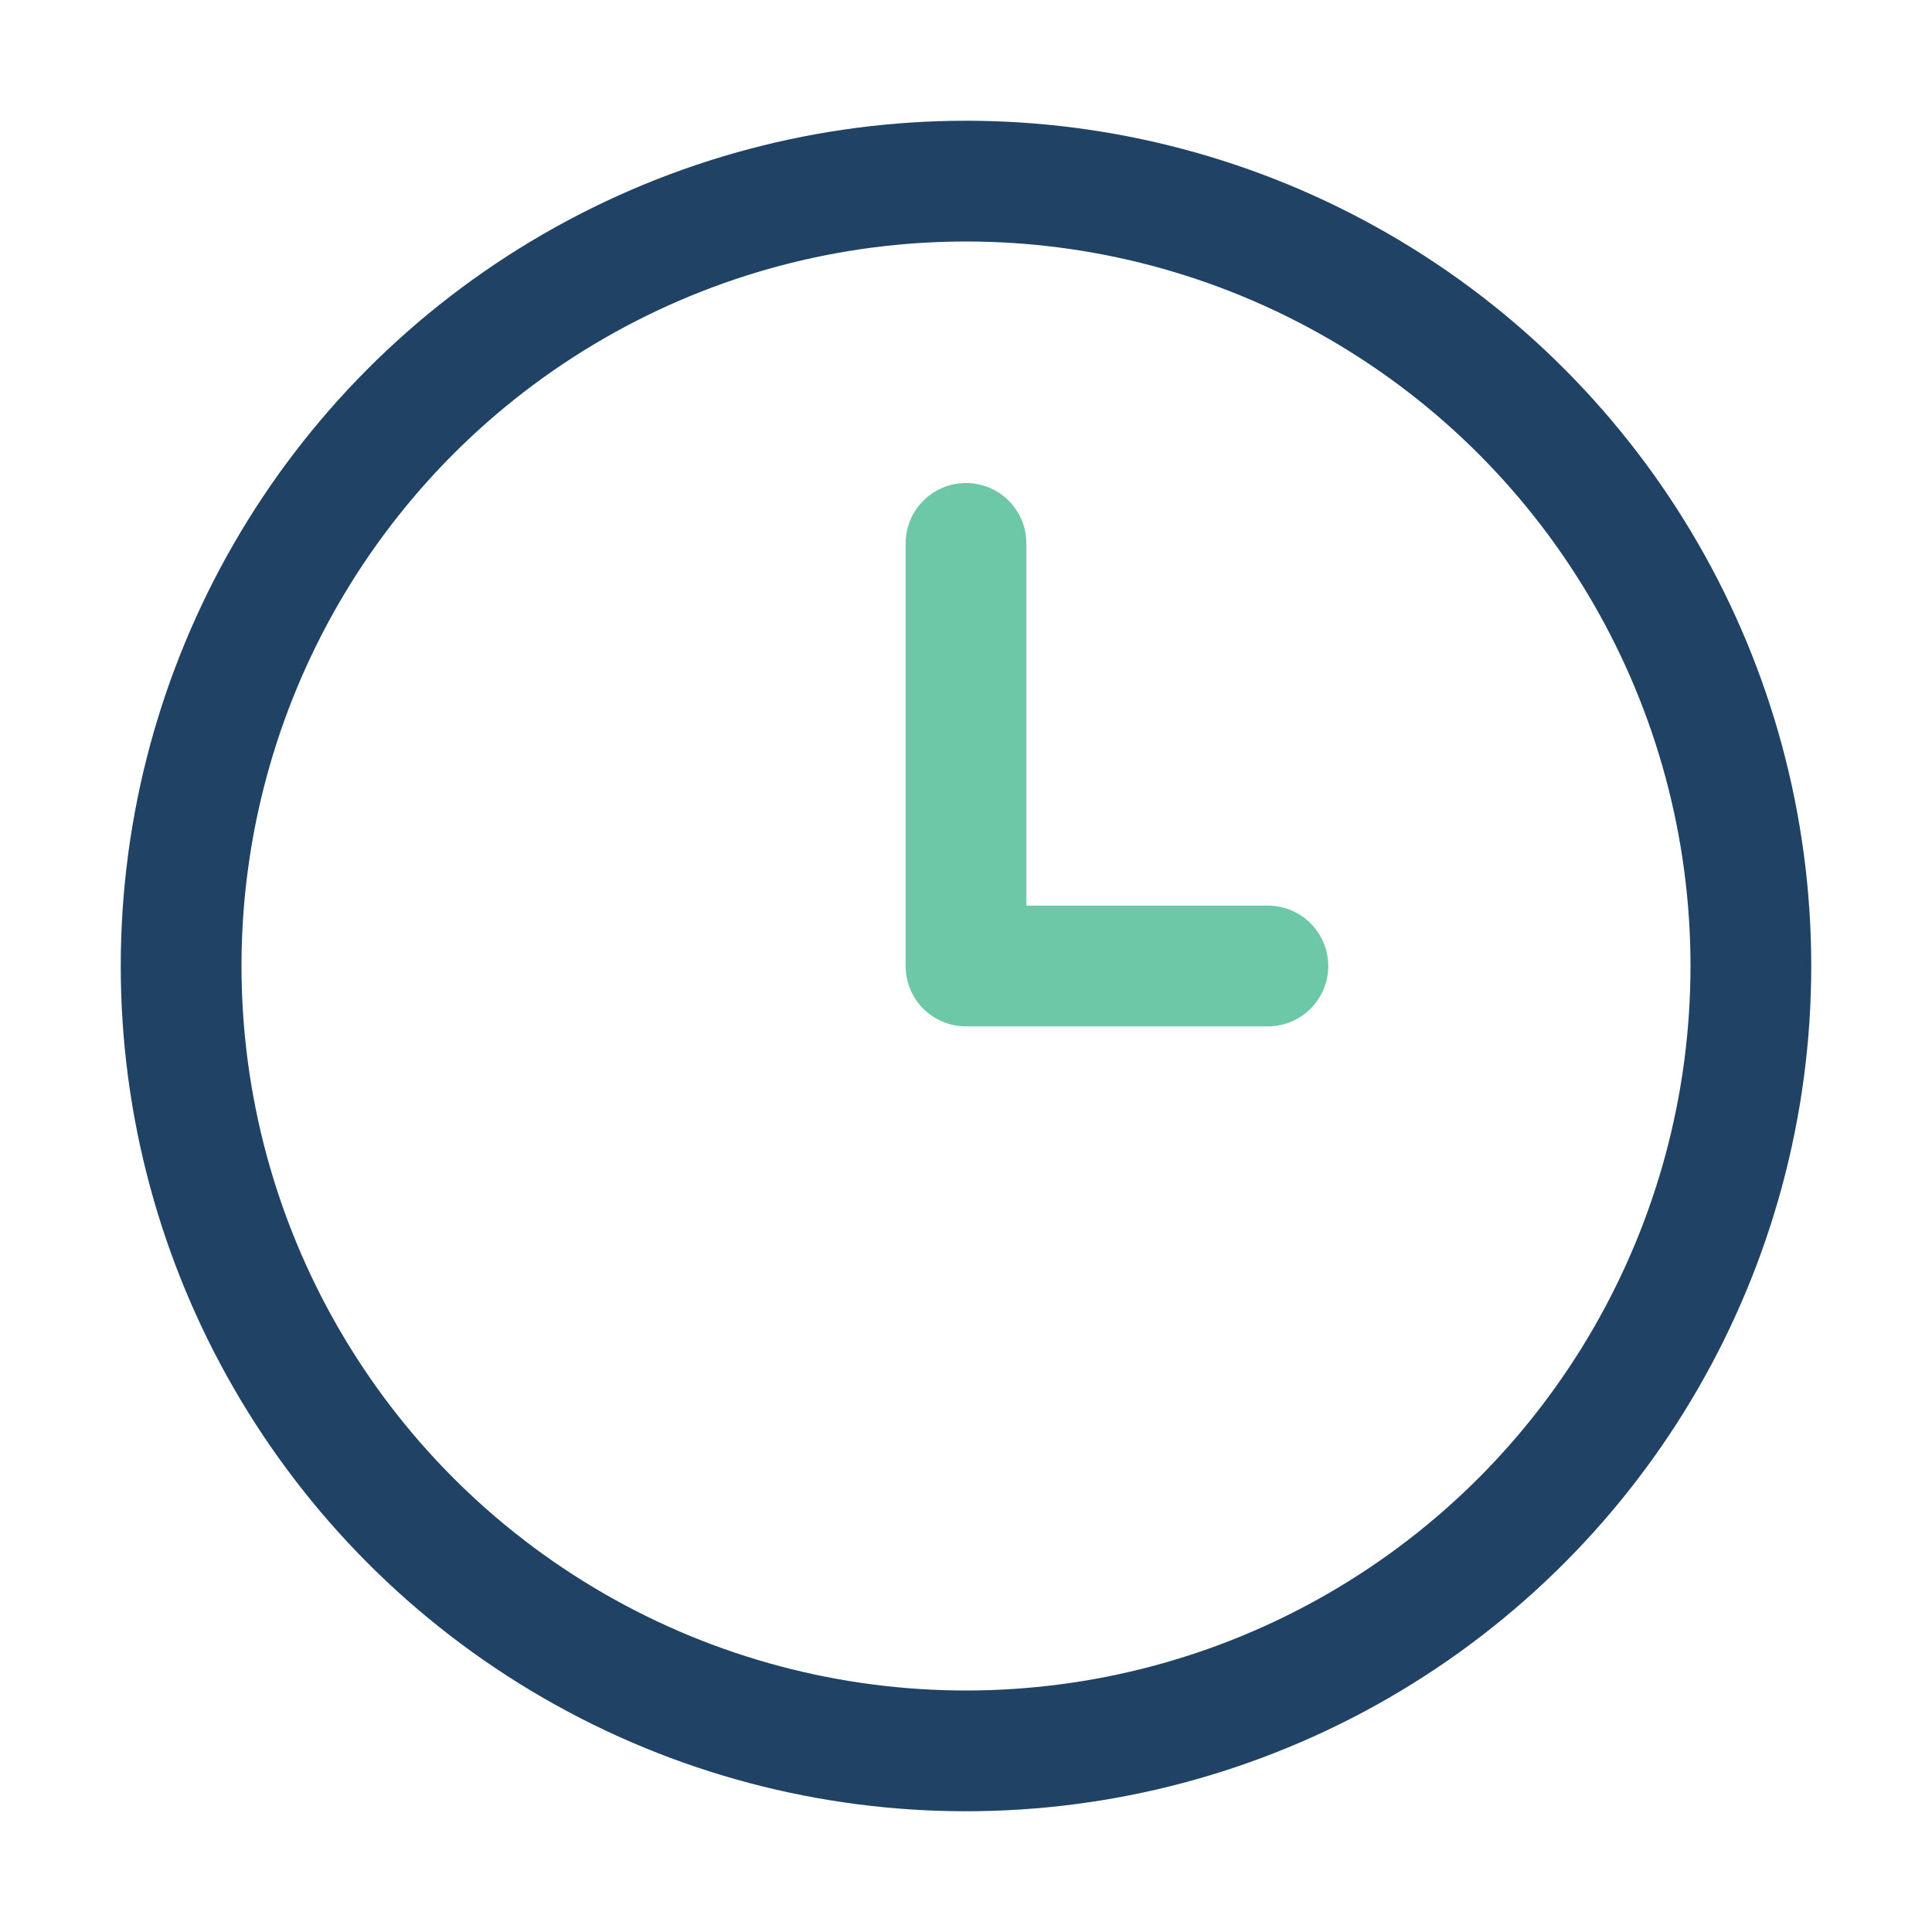 <?xml version="1.0" encoding="UTF-8"?>
<svg xmlns="http://www.w3.org/2000/svg" width="32" height="32" viewBox="0 0 32 32"><circle cx="16" cy="16" r="13" fill="none" stroke="#204265" stroke-width="2"/><path d="M16 16v-7M16 16h5" stroke="#6DC8A7" stroke-width="2" stroke-linecap="round"/></svg>